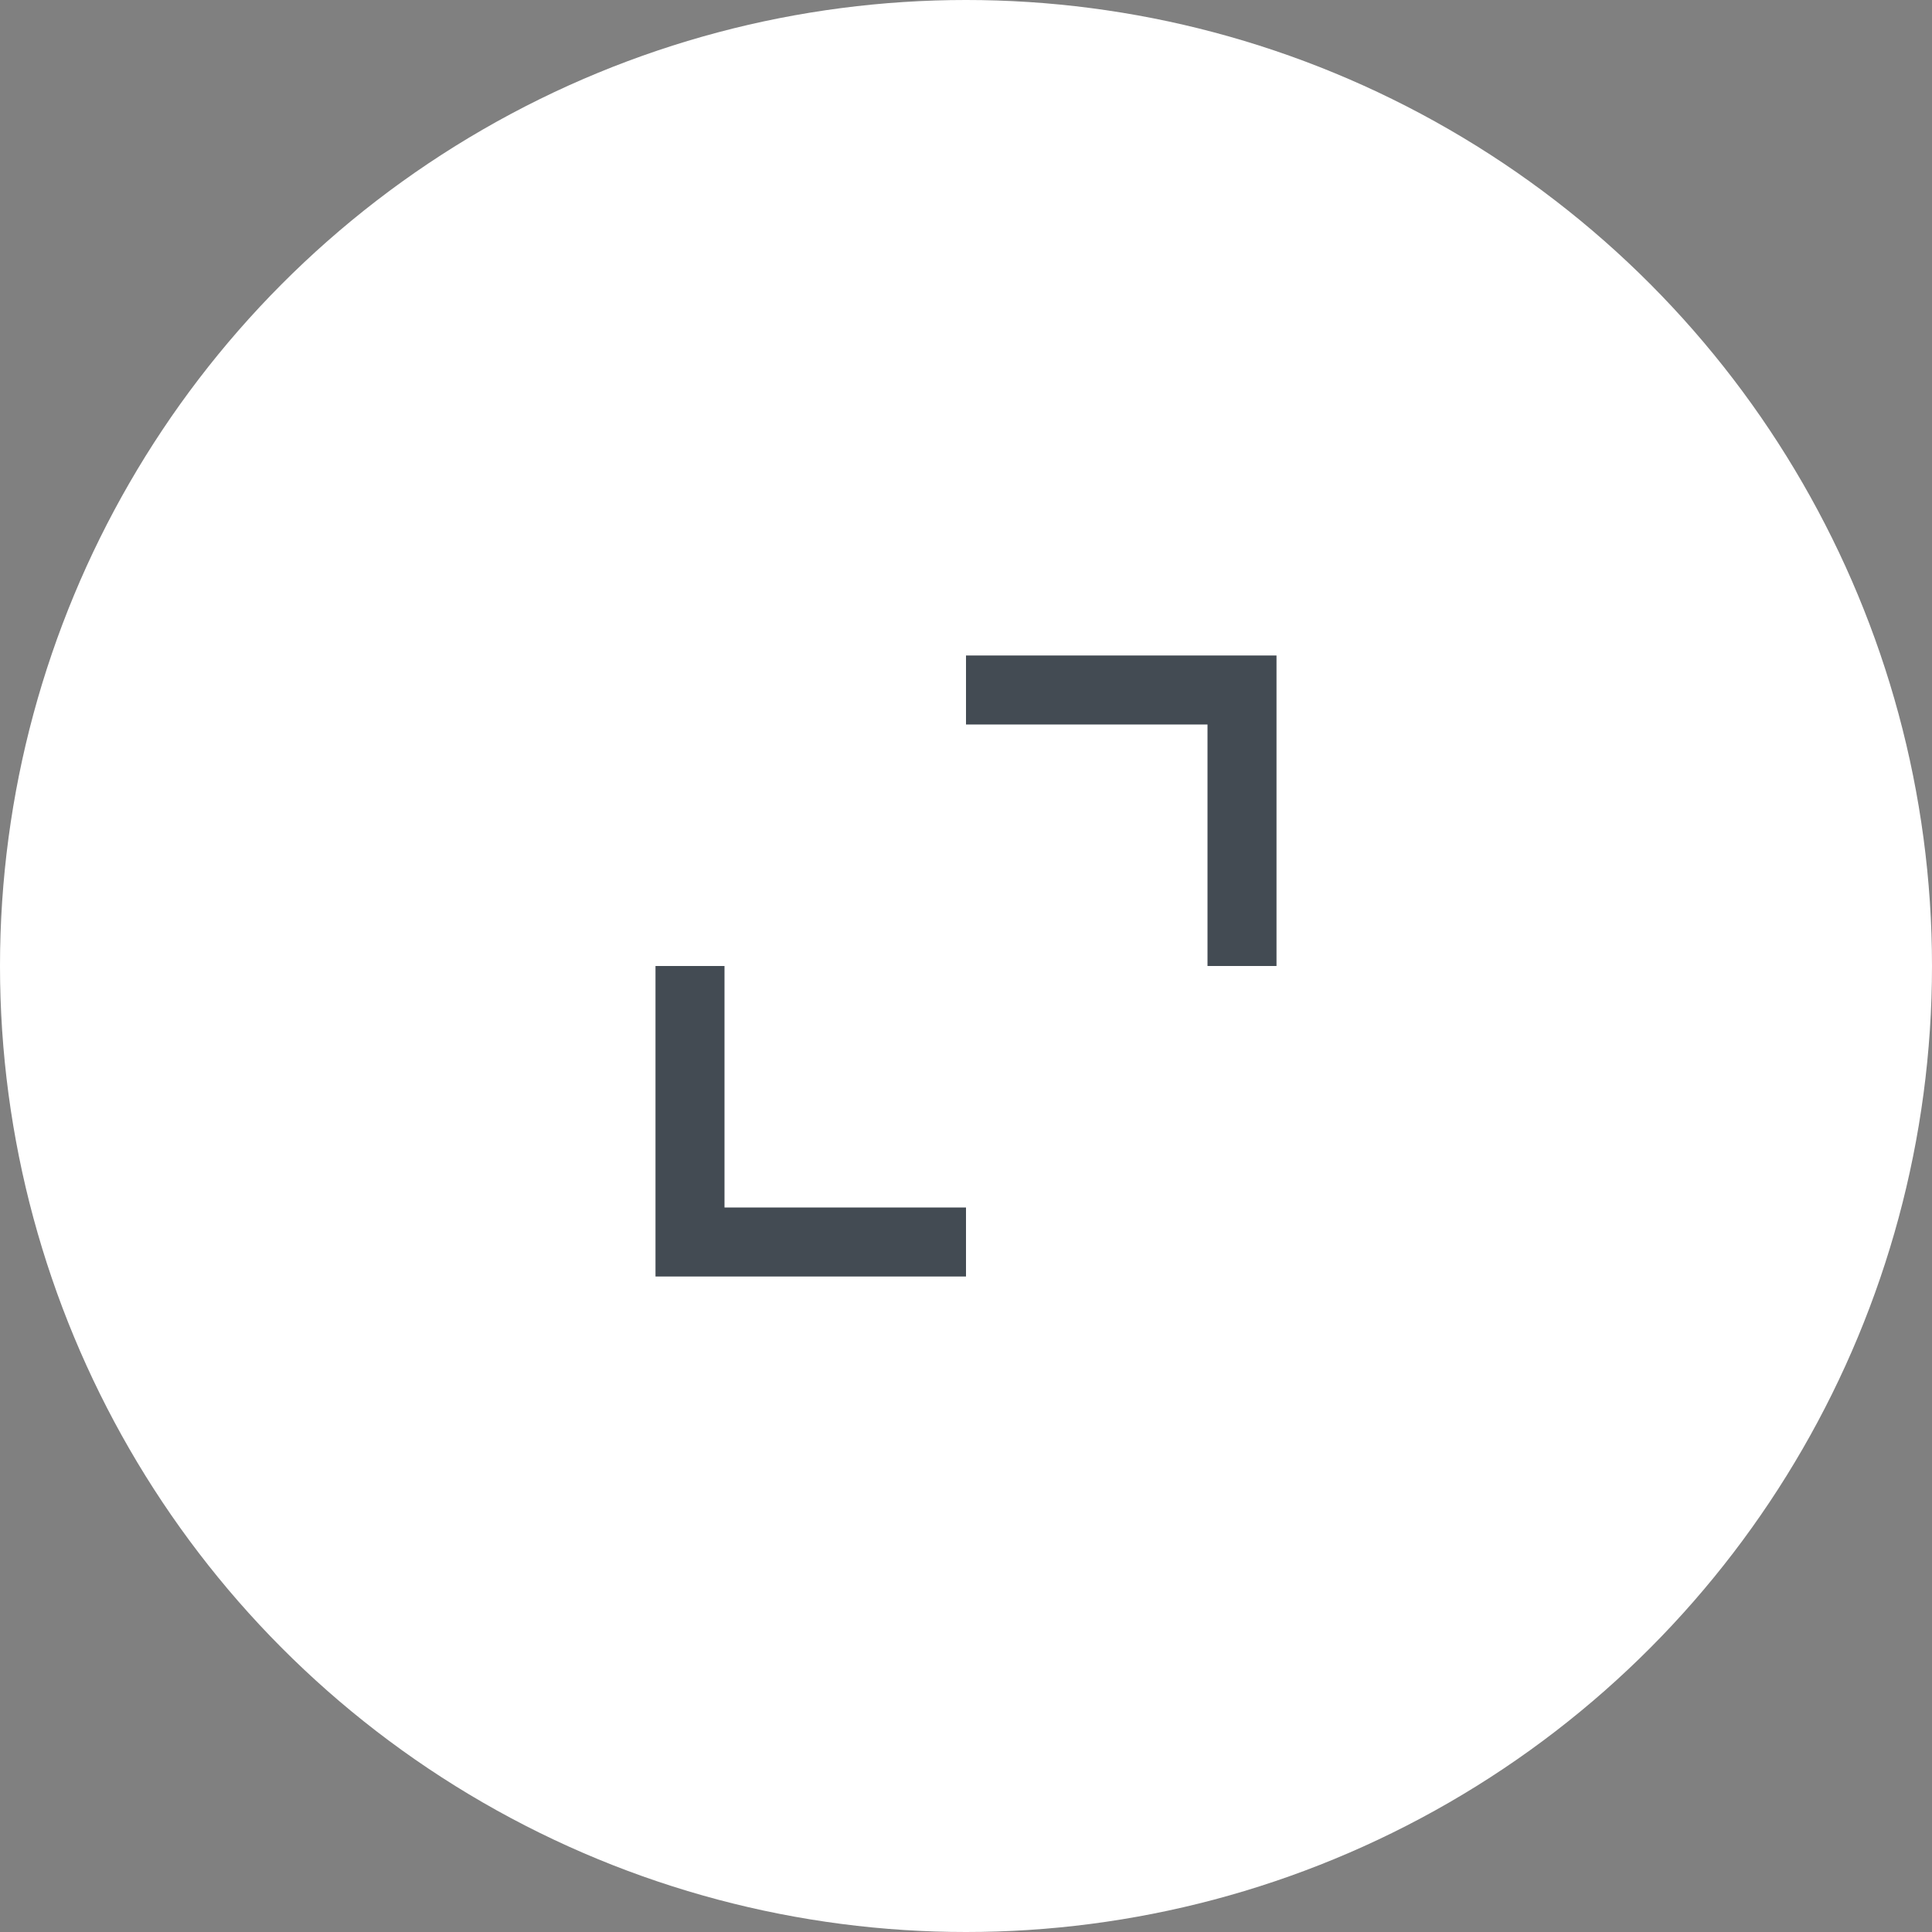 <svg width="56" height="56" viewBox="0 0 56 56" fill="none" xmlns="http://www.w3.org/2000/svg">
<rect x="0" y="0" width="56" height="56" fill="#808080" stroke="none"/>
<circle cx="28" cy="28" r="28" fill="white"/>
<path d="M21 28H19V37H28V35H21V28ZM28 21H35V28H37V19H28V21Z" fill="#434B53"/>
</svg>
